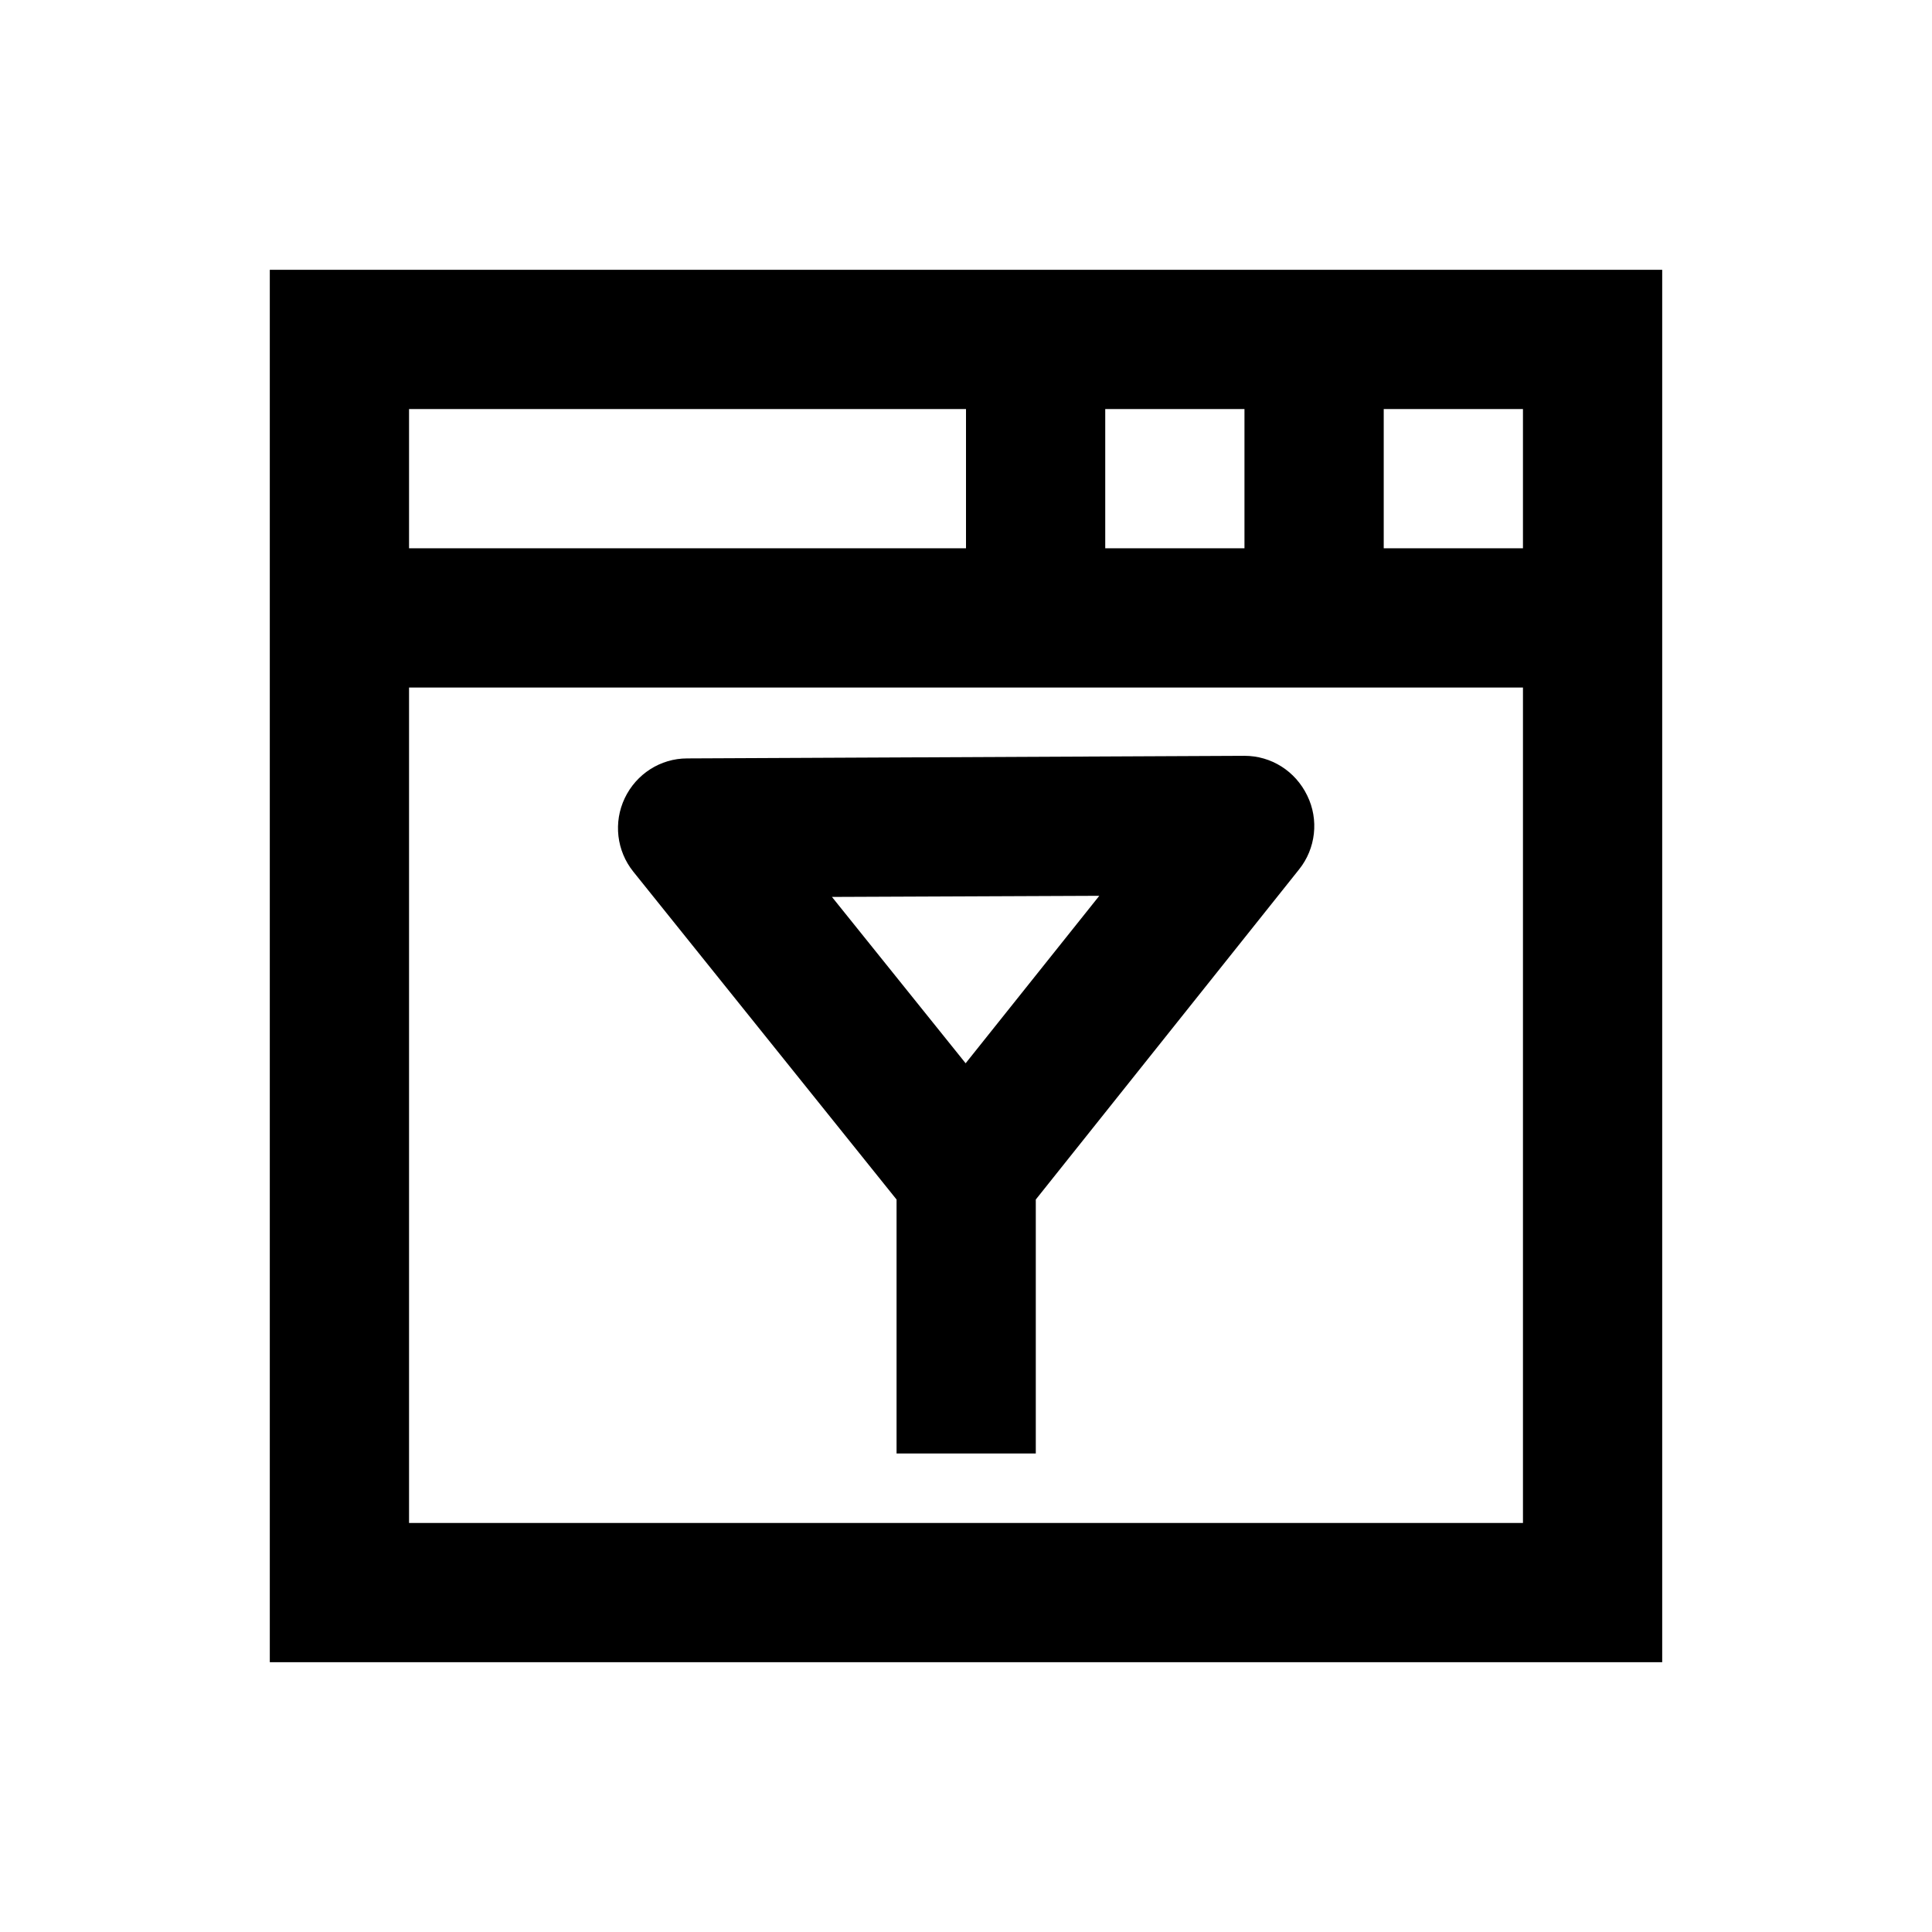 <?xml version="1.0" encoding="UTF-8"?>
<!-- Uploaded to: ICON Repo, www.svgrepo.com, Generator: ICON Repo Mixer Tools -->
<svg fill="#000000" width="800px" height="800px" version="1.1" viewBox="144 144 512 512" xmlns="http://www.w3.org/2000/svg">
 <g>
  <path d="m215.5 215.5v369h369v-369zm332.1 73.801h-36.898v-36.898h36.898zm-110.7 0v-36.898h36.898v36.898zm-36.898-36.898v36.898h-147.6v-36.898zm-147.6 295.2v-221.4h295.2v221.4z"/>
  <path d="m473.8 344.3s-0.098 0 0 0l-147.7 0.688c-7.086 0-13.48 4.133-16.531 10.527-3.051 6.394-2.164 13.973 2.262 19.484l69.766 86.887v67.305h36.898v-67.305l69.766-87.477c4.43-5.512 5.312-13.188 2.164-19.582-3.141-6.492-9.539-10.527-16.625-10.527zm-73.898 81.477-35.426-44.082 70.848-0.297z"/>
 </g>
</svg>
